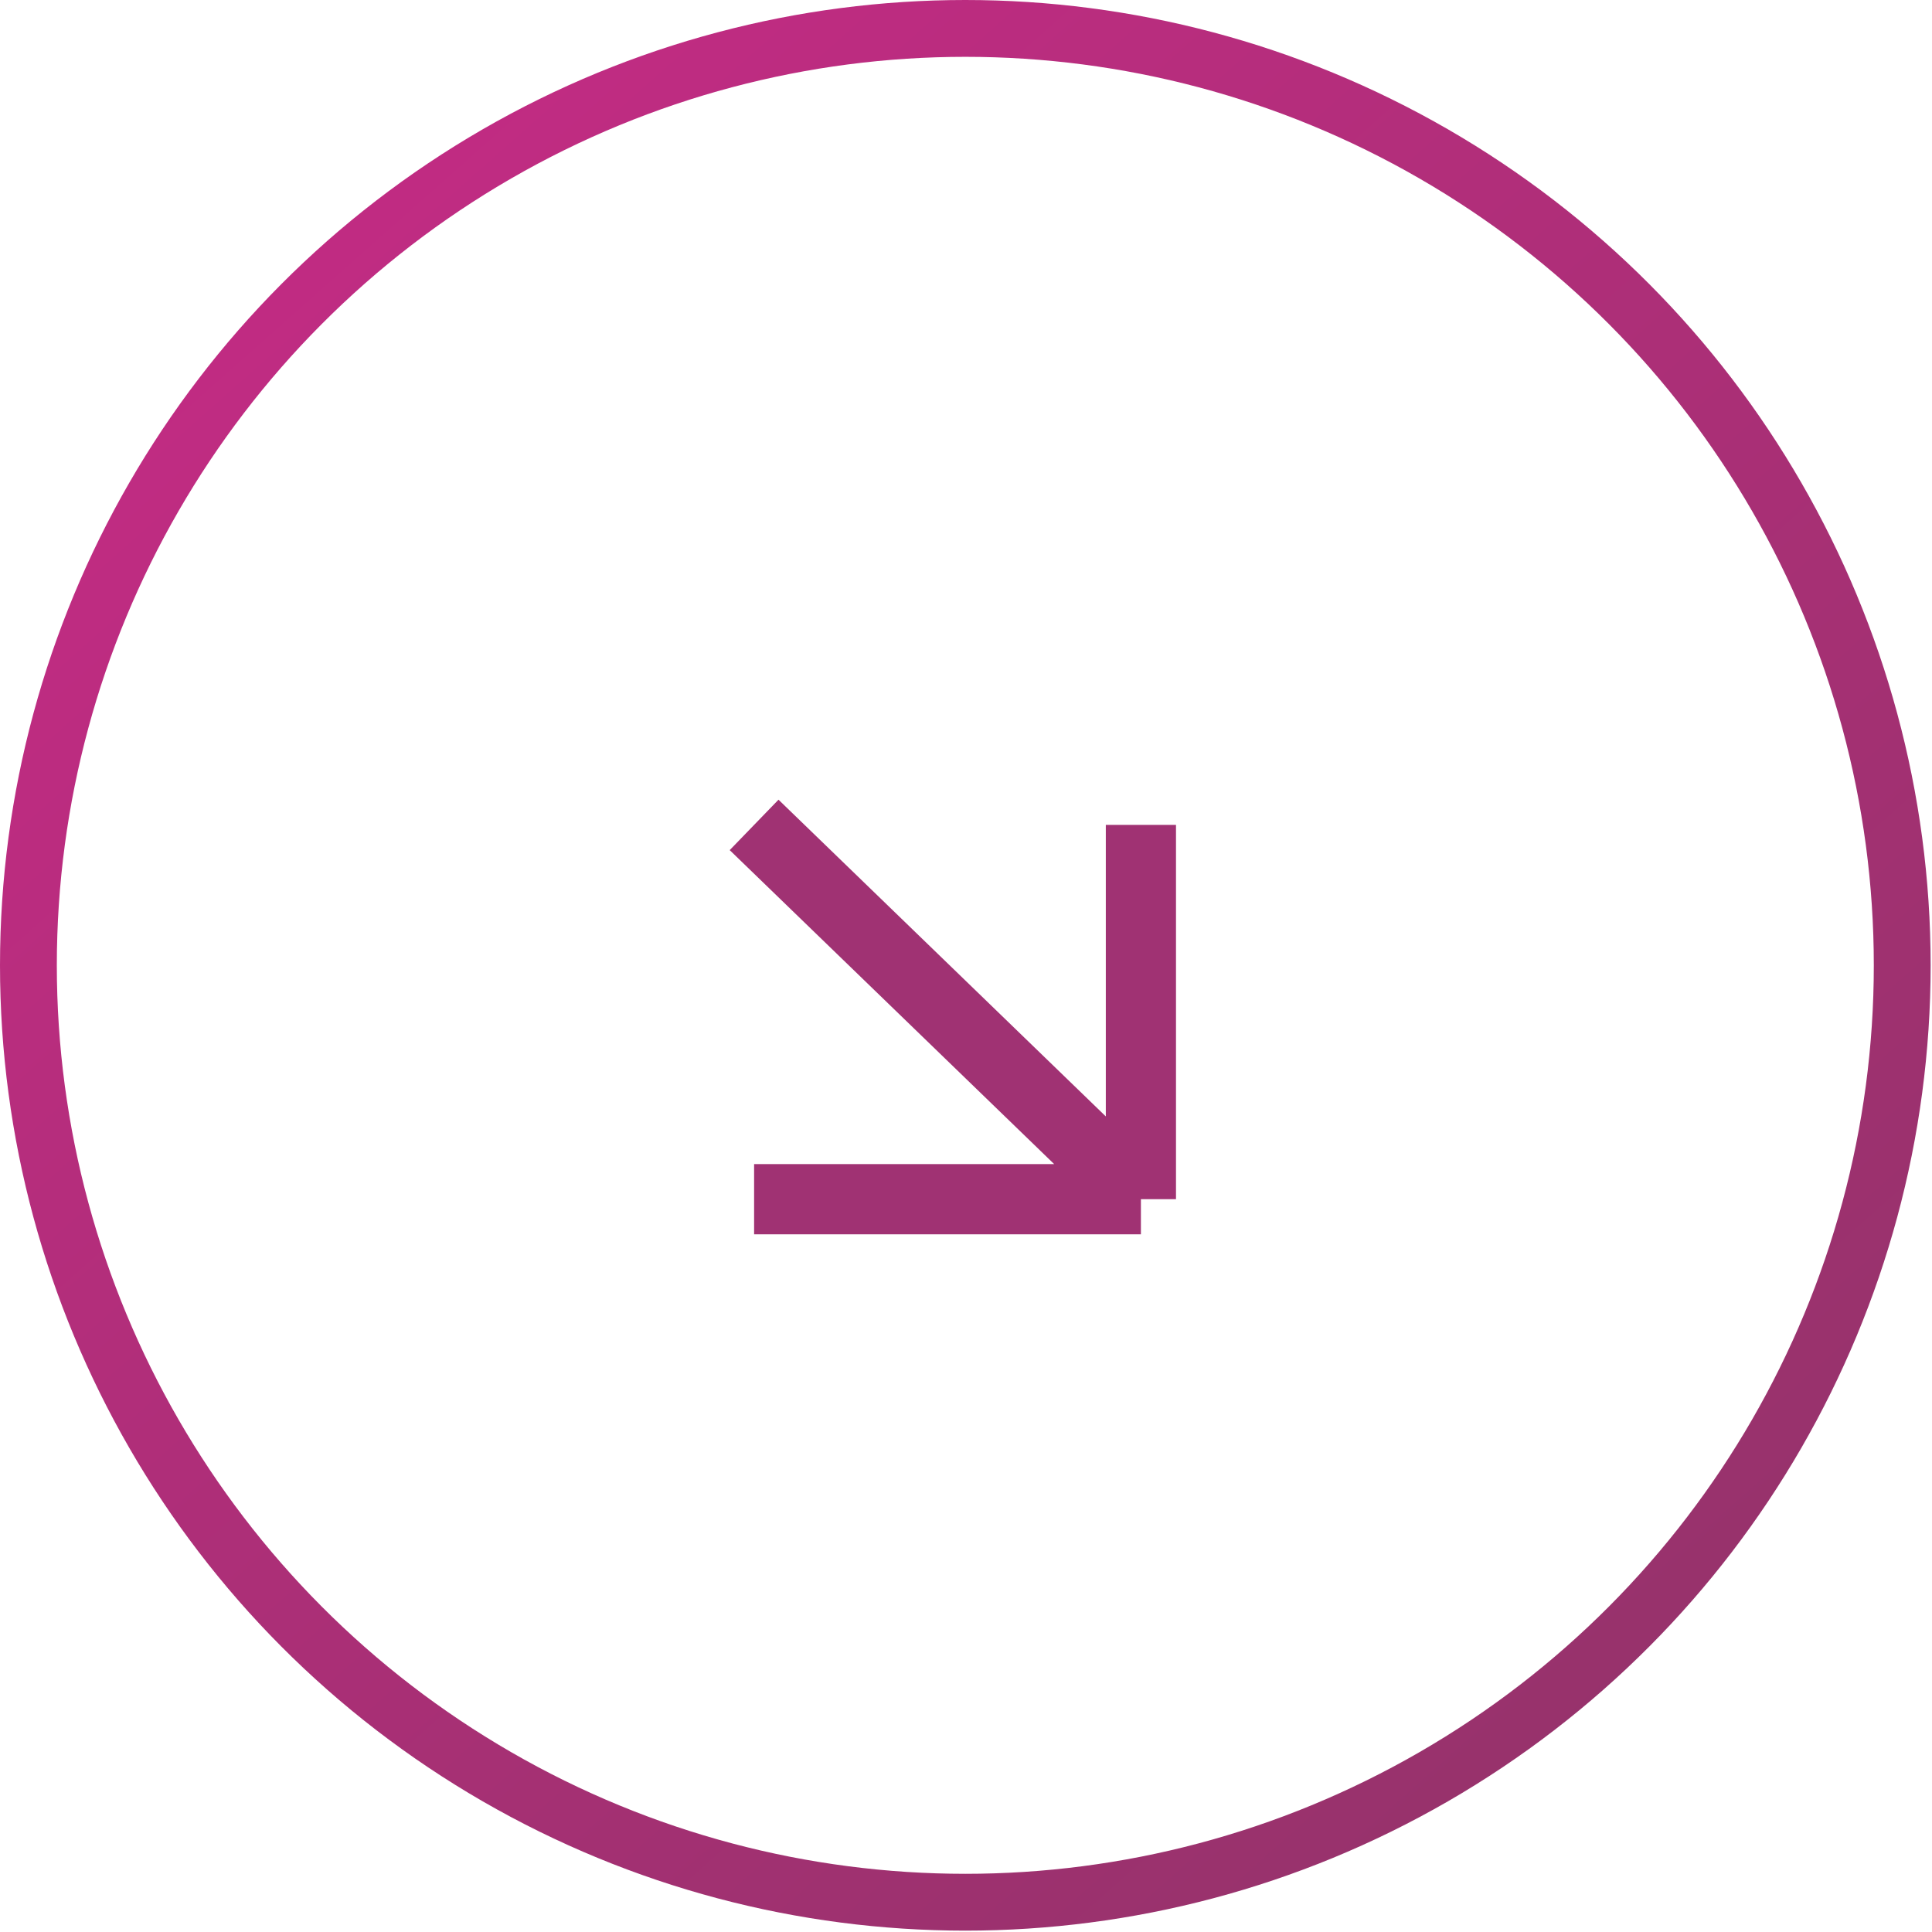 <?xml version="1.0" encoding="UTF-8"?> <svg xmlns="http://www.w3.org/2000/svg" width="34" height="34" viewBox="0 0 34 34" fill="none"><circle data-figma-bg-blur-radius="43.9022" cx="16.988" cy="16.988" r="16.488" stroke="url(#paint0_linear_490_1090)"></circle><path d="M13.271 21.104H20.078M20.078 21.104V14.517M20.078 21.104L13.271 14.517" stroke="#A03273" stroke-width="1.235"></path><defs><clipPath id="bgblur_0_490_1090_clip_path" transform="translate(43.902 43.902)"><circle cx="16.988" cy="16.988" r="16.488"></circle></clipPath><linearGradient id="paint0_linear_490_1090" x1="0" y1="0" x2="30.119" y2="33.975" gradientUnits="userSpaceOnUse"><stop stop-color="#C92A87"></stop><stop offset="1" stop-color="#923369"></stop></linearGradient></defs></svg> 
